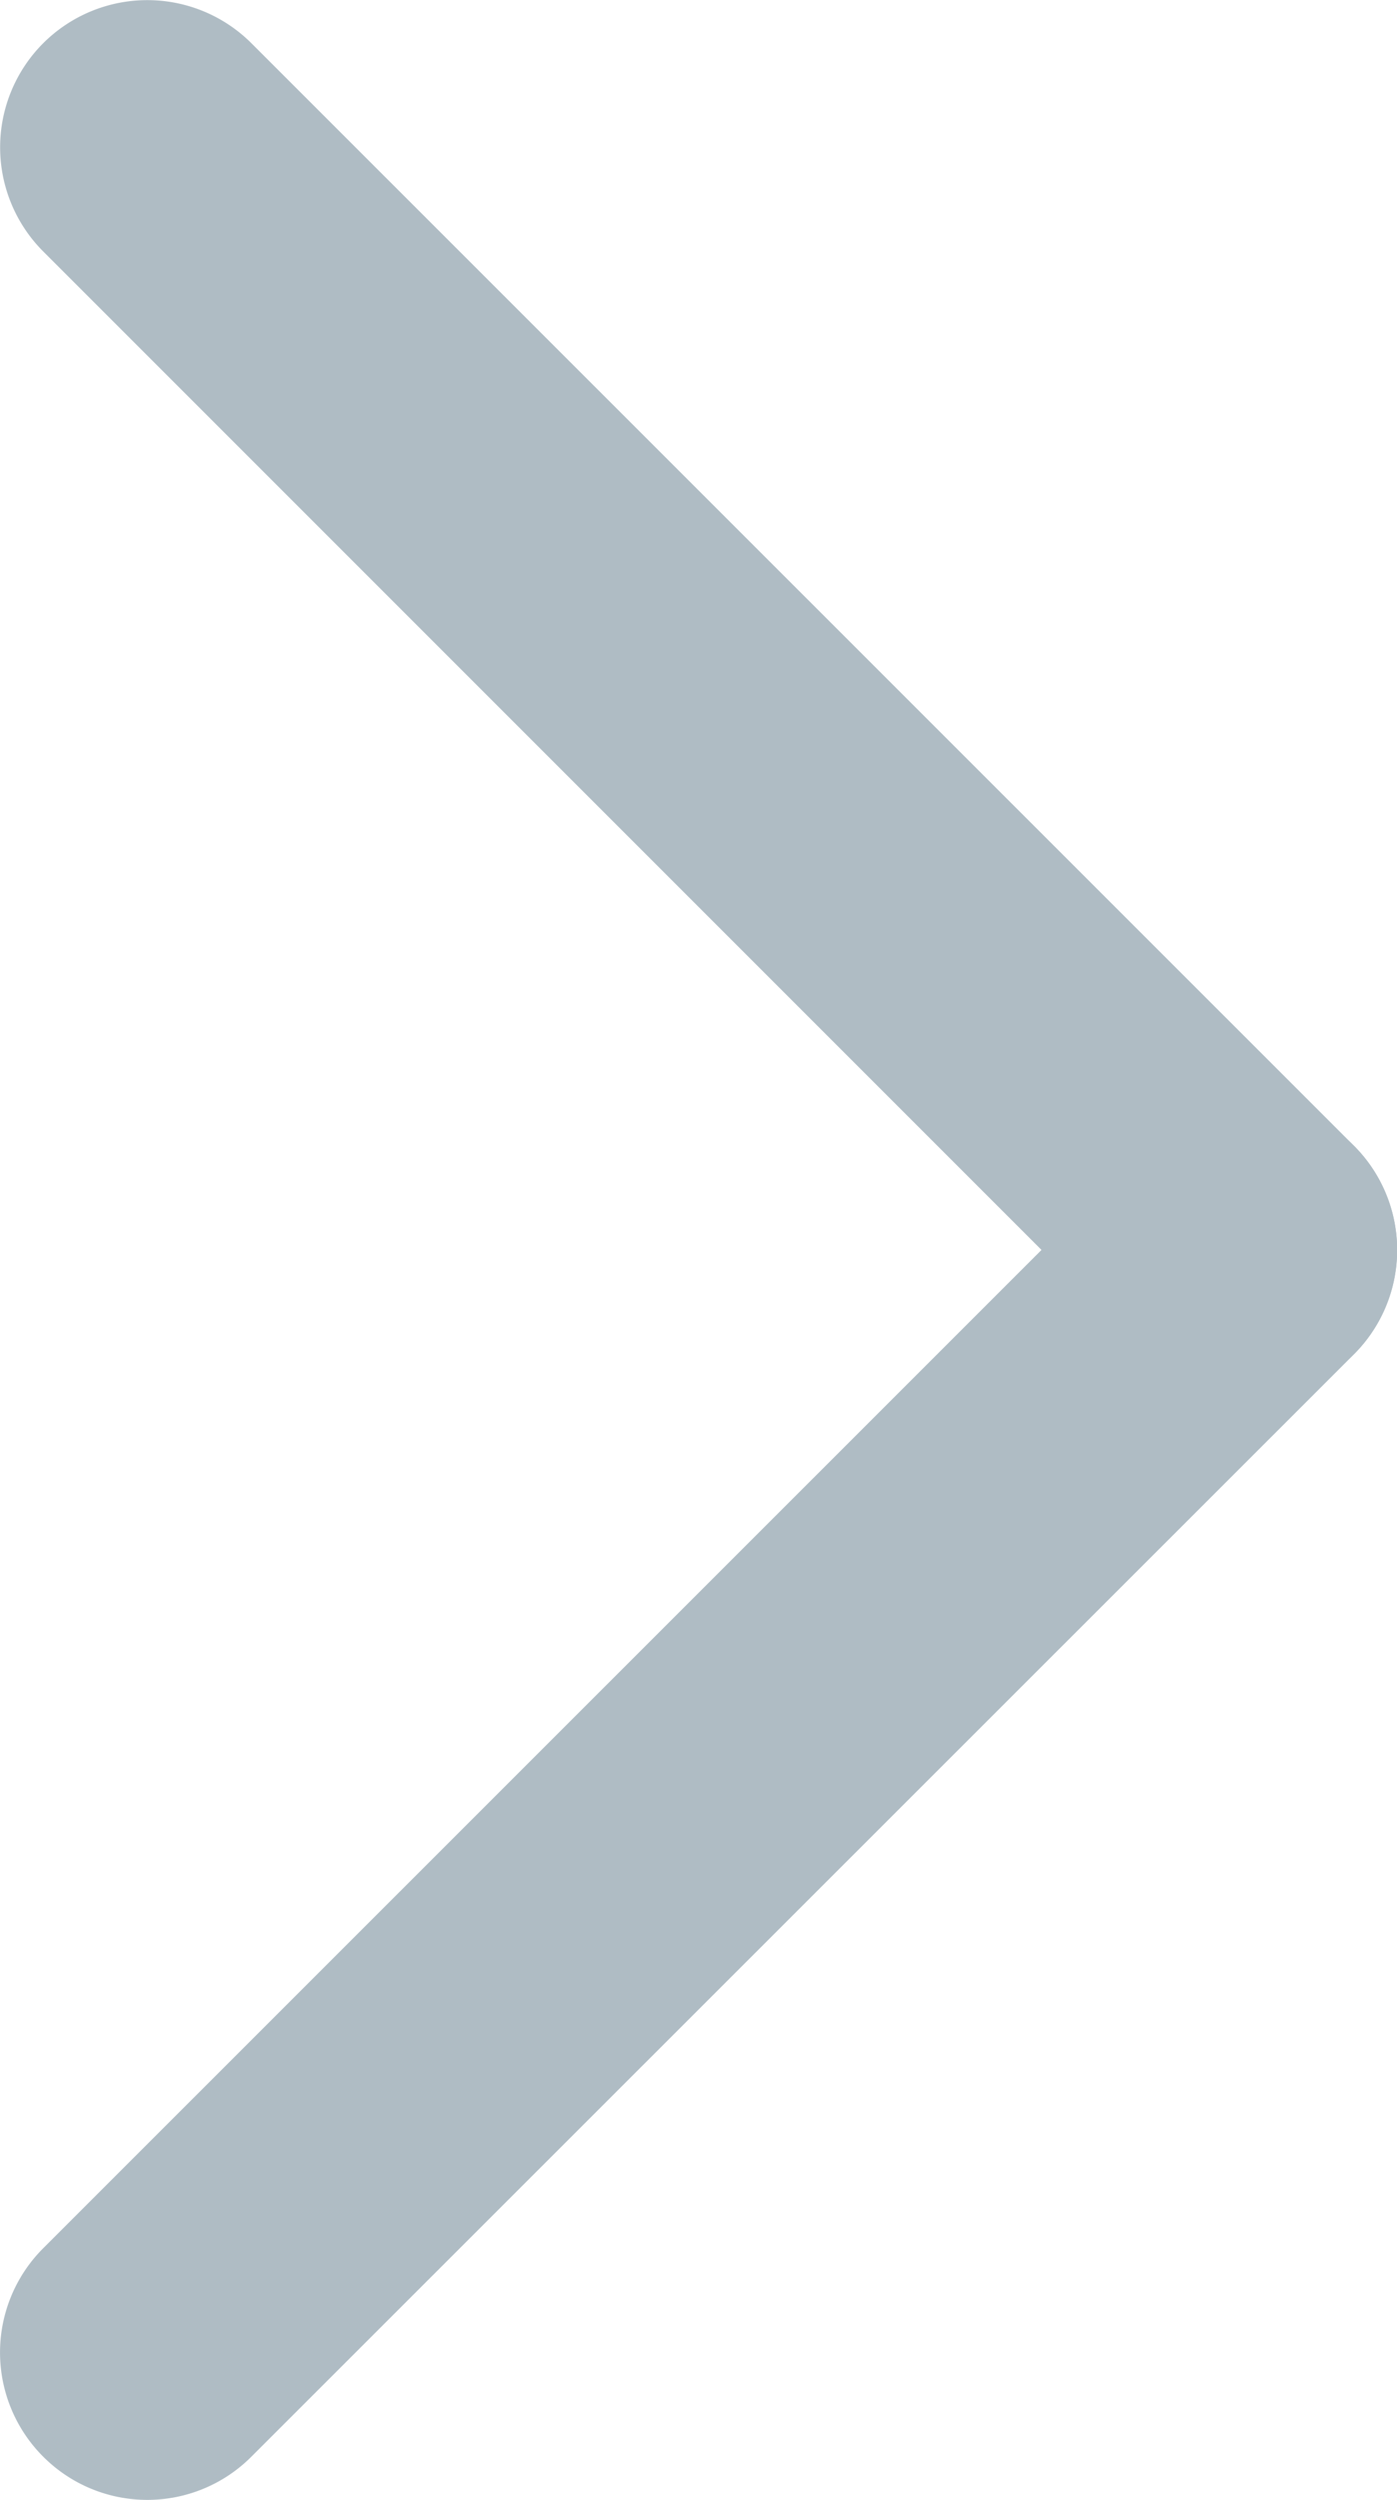 <svg xmlns="http://www.w3.org/2000/svg" width="7.113" height="12.726" viewBox="0 0 7.113 12.726"><defs><style>.a{fill:#afbcc4;}</style></defs><g transform="translate(0.75 0.75)"><path class="a" d="M5.613,6.363a.748.748,0,0,1-.53-.22L-.53.53A.75.75,0,0,1-.53-.53.75.75,0,0,1,.53-.53L6.144,5.083a.75.75,0,0,1-.53,1.28Z"/><path class="a" d="M0,6.363a.748.748,0,0,1-.53-.22.75.75,0,0,1,0-1.061L5.083-.53a.75.75,0,0,1,1.061,0,.75.75,0,0,1,0,1.061L.53,6.143A.748.748,0,0,1,0,6.363Z" transform="translate(0 5.613)"/></g></svg>